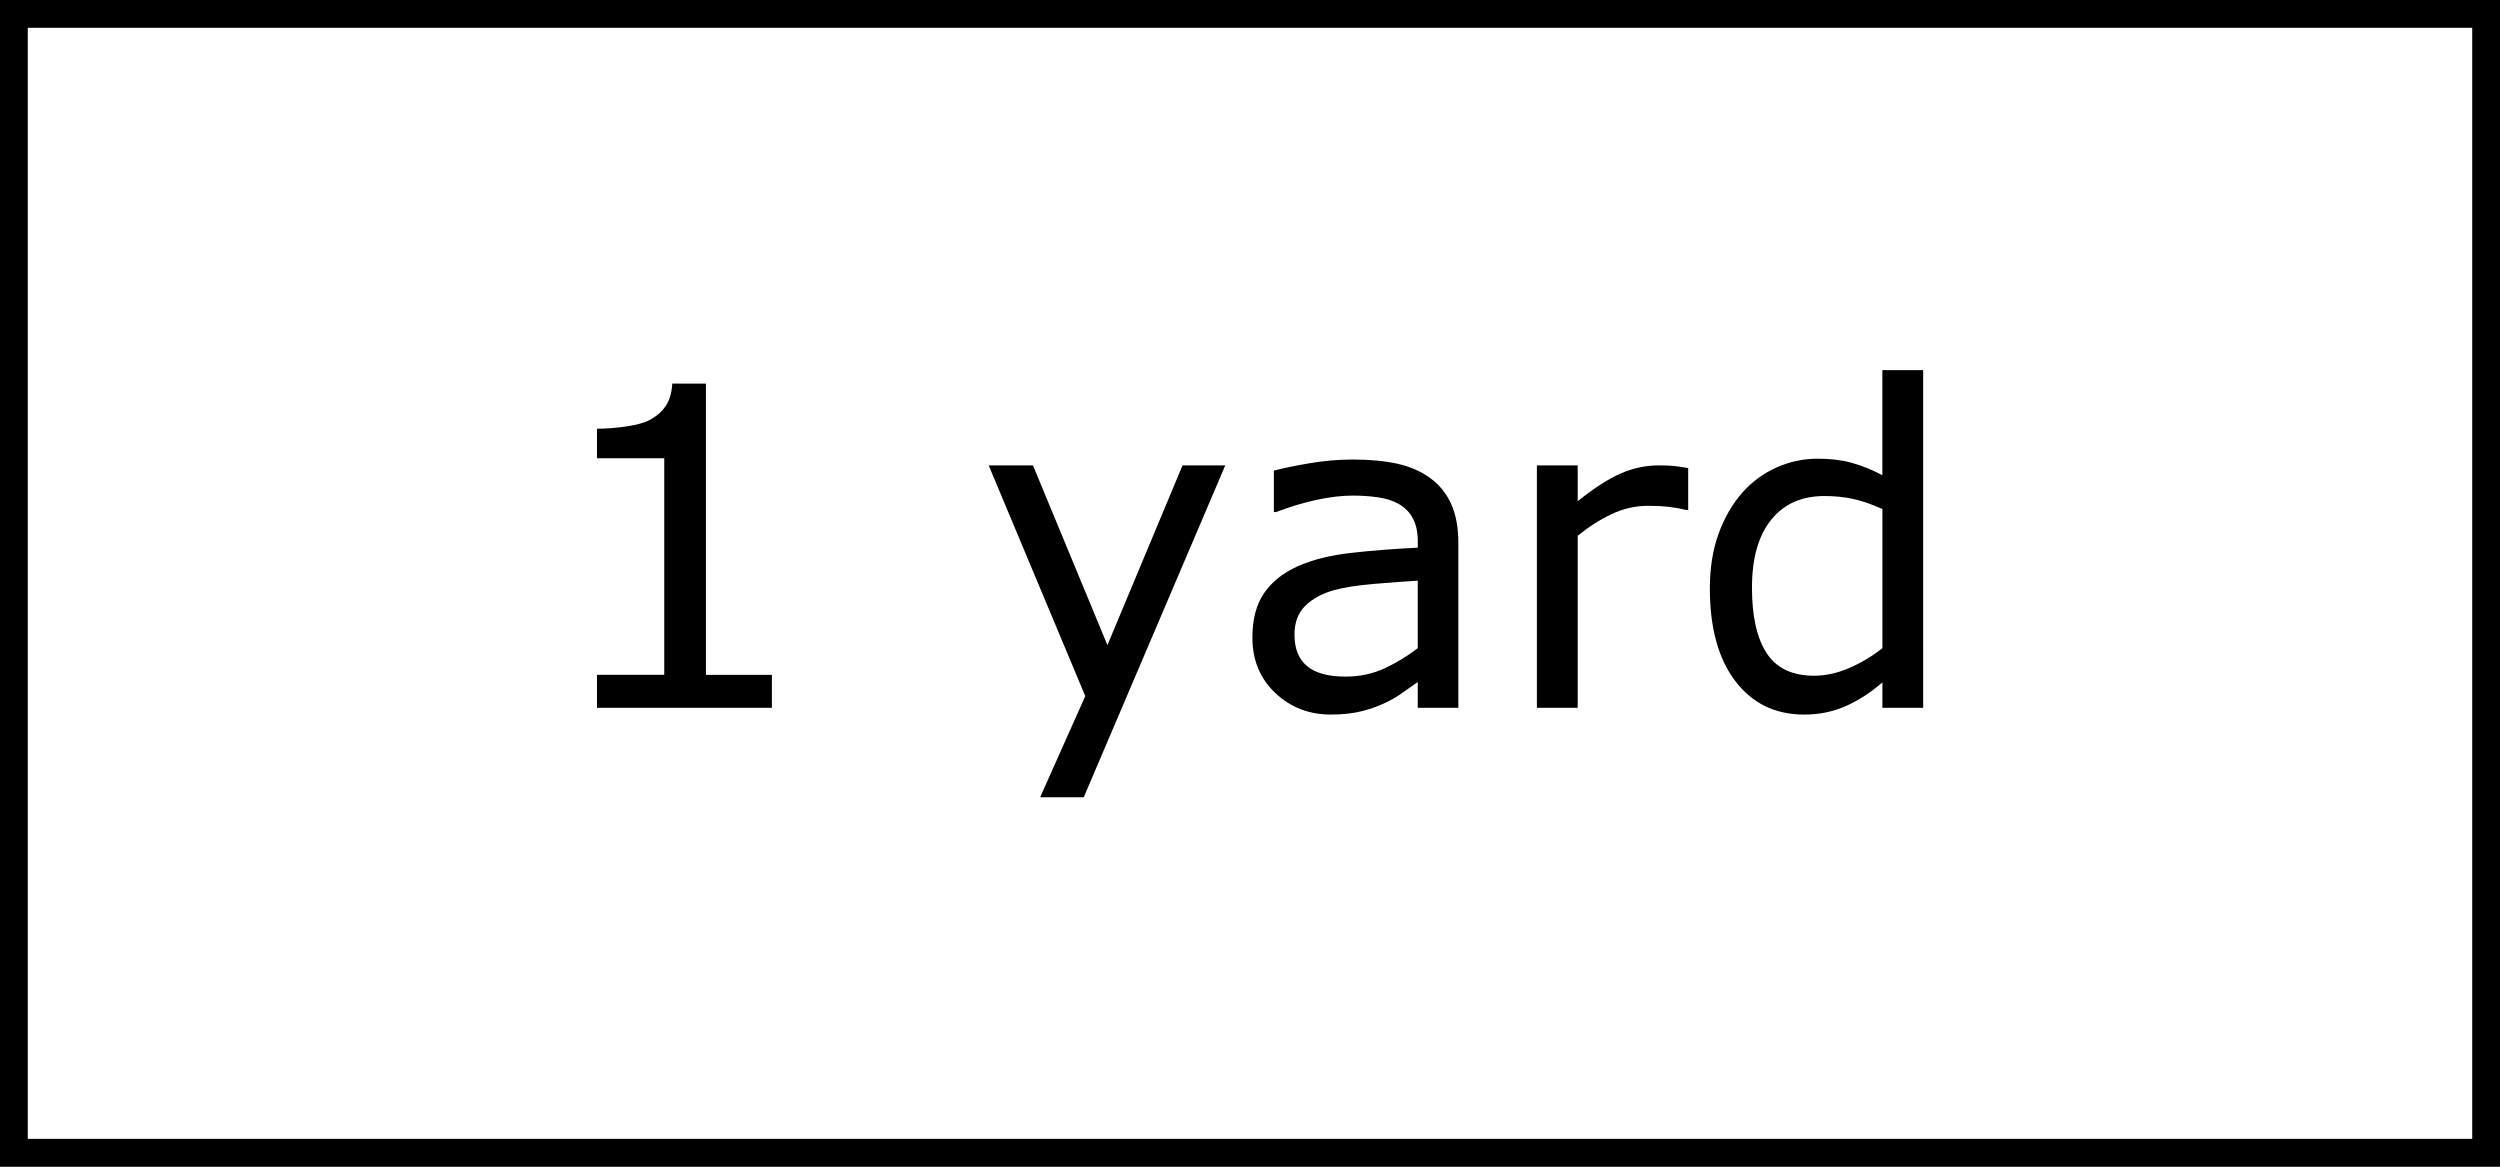 <?xml version="1.0" encoding="iso-8859-1"?>
<!-- Generator: Adobe Illustrator 22.1.0, SVG Export Plug-In . SVG Version: 6.00 Build 0)  -->
<svg version="1.1" id="Layer_1" xmlns="http://www.w3.org/2000/svg" xmlns:xlink="http://www.w3.org/1999/xlink" x="0px" y="0px"
	 width="90px" height="42px" viewBox="0 0 90 42" style="enable-background:new 0 0 90 42;" xml:space="preserve">
<rect x="0" y="0" width="90" height="42" fill="#808080" stroke="none"/>
<g id="d_x5F_04_1_">
	<g>
		<g>
			<rect x="0.5" y="0.5" style="fill:#FFFFFF;" width="89" height="41"/>
			<path d="M89,1v40H1V1L89,1 M90,0H0v42h90V0L90,0z"/>
		</g>
		<g>
			<g style="enable-background:new    ;">
				<path d="M27.788,25.482h-6.297v-1.188h2.422v-7.797h-2.422v-1.063c0.328,0,0.68-0.027,1.055-0.082s0.659-0.134,0.852-0.238
					c0.24-0.13,0.429-0.295,0.566-0.496c0.138-0.2,0.218-0.47,0.238-0.809h1.211v10.485h2.375V25.482z"/>
				<path d="M44.109,16.756l-5.094,11.945h-1.57l1.625-3.641l-3.477-8.305h1.594l2.68,6.469l2.704-6.469H44.109z"/>
				<path d="M52.5,25.482h-1.461v-0.93c-0.13,0.089-0.306,0.212-0.527,0.371c-0.222,0.159-0.437,0.285-0.645,0.379
					c-0.245,0.12-0.526,0.22-0.844,0.301c-0.317,0.081-0.69,0.121-1.117,0.121c-0.786,0-1.453-0.261-2-0.781s-0.82-1.185-0.82-1.992
					c0-0.661,0.142-1.196,0.426-1.605s0.689-0.73,1.215-0.965c0.531-0.234,1.169-0.394,1.914-0.477
					c0.745-0.084,1.544-0.146,2.399-0.188V19.49c0-0.334-0.059-0.609-0.176-0.828s-0.285-0.391-0.504-0.516
					c-0.208-0.12-0.458-0.201-0.75-0.242c-0.292-0.042-0.597-0.063-0.915-0.063c-0.385,0-0.815,0.051-1.289,0.152
					c-0.474,0.102-0.963,0.248-1.469,0.441h-0.078v-1.492c0.287-0.078,0.701-0.164,1.242-0.258c0.542-0.094,1.076-0.141,1.602-0.141
					c0.615,0,1.15,0.051,1.606,0.152c0.456,0.102,0.85,0.274,1.184,0.52c0.328,0.239,0.578,0.549,0.75,0.93
					c0.172,0.38,0.258,0.852,0.258,1.414V25.482z M51.039,23.334v-2.43c-0.448,0.026-0.976,0.065-1.582,0.117
					c-0.607,0.052-1.087,0.128-1.442,0.227c-0.422,0.12-0.763,0.306-1.023,0.559c-0.26,0.253-0.391,0.601-0.391,1.043
					c0,0.5,0.151,0.876,0.453,1.129c0.302,0.253,0.763,0.379,1.383,0.379c0.516,0,0.987-0.101,1.415-0.301
					C50.278,23.856,50.674,23.615,51.039,23.334z"/>
				<path d="M60.774,18.357h-0.078c-0.219-0.053-0.431-0.09-0.637-0.113c-0.206-0.023-0.449-0.035-0.73-0.035
					c-0.453,0-0.891,0.1-1.313,0.301c-0.422,0.2-0.828,0.459-1.219,0.777v6.195h-1.469v-8.727h1.469v1.289
					c0.583-0.469,1.098-0.801,1.543-0.996c0.446-0.195,0.9-0.293,1.364-0.293c0.255,0,0.44,0.006,0.555,0.02
					c0.114,0.013,0.286,0.037,0.516,0.074V18.357z"/>
				<path d="M69.235,25.482h-1.469v-0.914c-0.422,0.364-0.862,0.648-1.32,0.852c-0.458,0.203-0.956,0.305-1.493,0.305
					c-1.042,0-1.869-0.401-2.48-1.203s-0.918-1.914-0.918-3.336c0-0.74,0.105-1.398,0.316-1.977s0.496-1.07,0.855-1.477
					c0.354-0.396,0.767-0.698,1.238-0.906c0.472-0.209,0.96-0.313,1.465-0.313c0.458,0,0.865,0.048,1.219,0.145
					c0.354,0.096,0.727,0.246,1.117,0.449v-3.782h1.469V25.482z M67.767,23.334v-5.008c-0.396-0.178-0.75-0.3-1.063-0.367
					c-0.313-0.068-0.654-0.102-1.023-0.102c-0.823,0-1.464,0.286-1.922,0.859c-0.458,0.572-0.688,1.385-0.688,2.438
					c0,1.036,0.177,1.824,0.531,2.363c0.354,0.539,0.922,0.809,1.703,0.809c0.417,0,0.839-0.093,1.266-0.277
					C66.998,23.864,67.397,23.626,67.767,23.334z"/>
			</g>
		</g>
	</g>
</g>
</svg>

